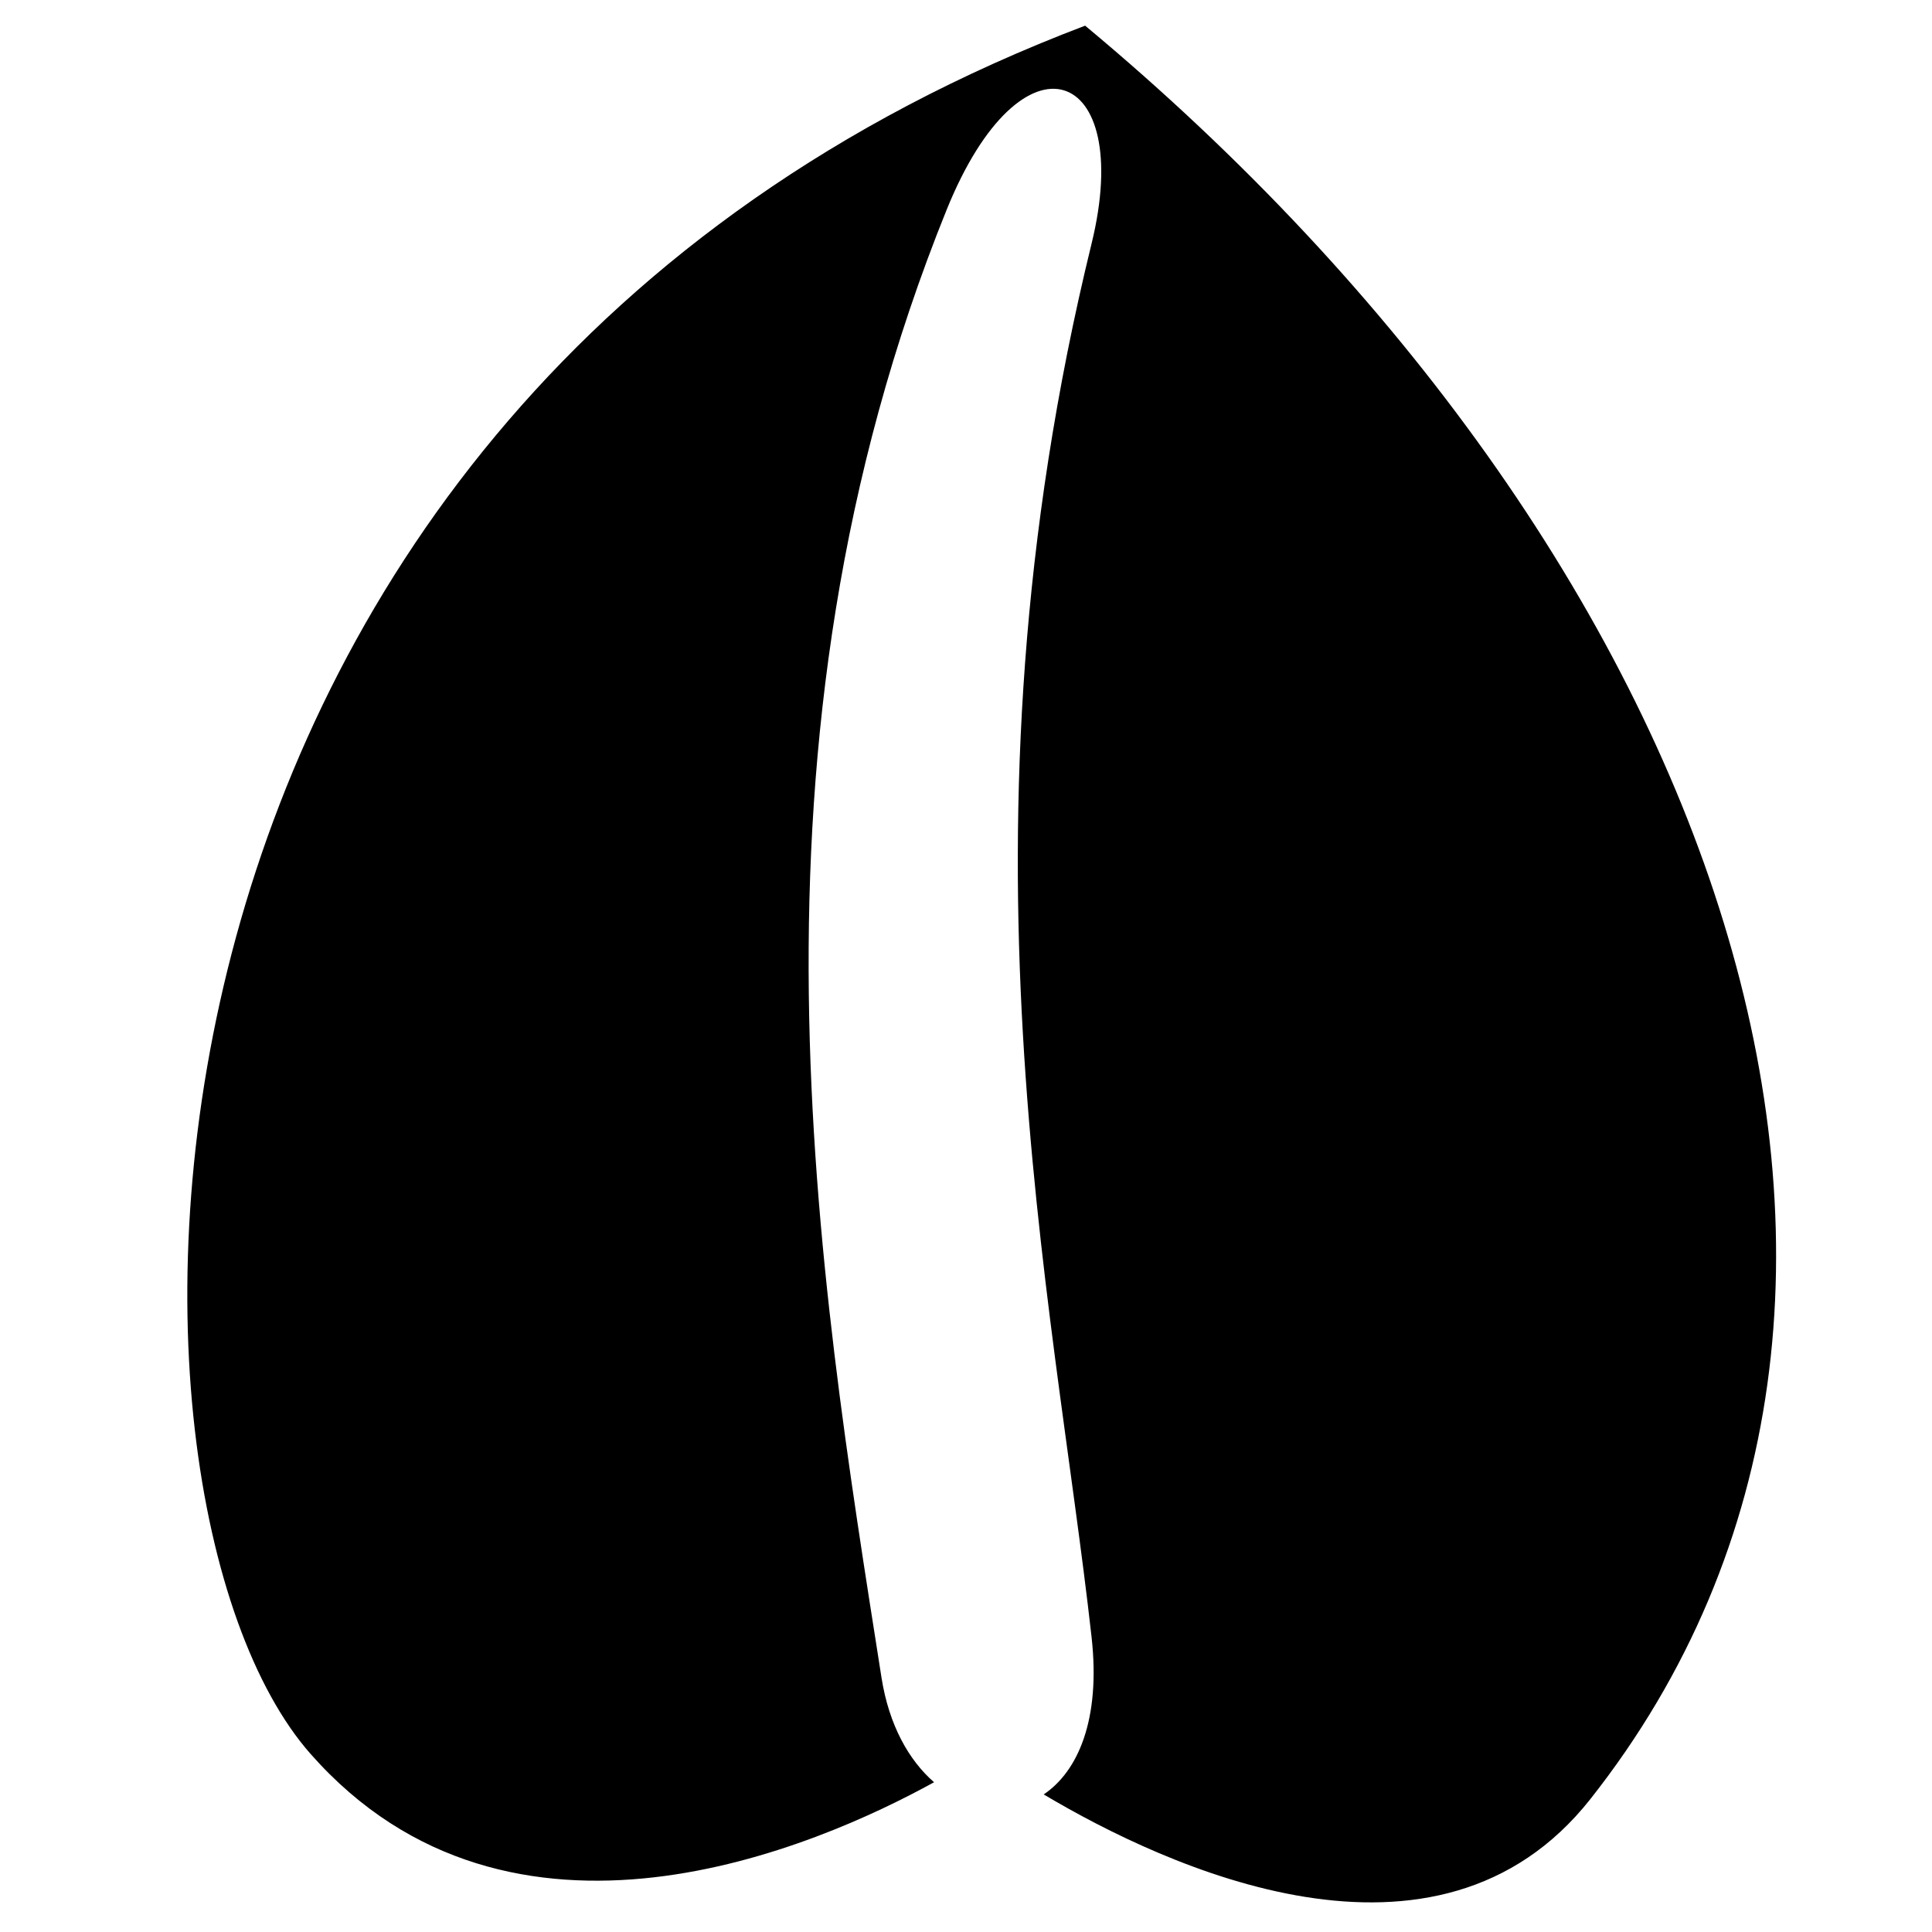 <?xml version="1.0" encoding="UTF-8"?>
<!-- Uploaded to: ICON Repo, www.iconrepo.com, Generator: ICON Repo Mixer Tools -->
<svg fill="#000000" width="800px" height="800px" version="1.1" viewBox="144 144 512 512" xmlns="http://www.w3.org/2000/svg">
 <path d="m391.54 616.31c-30.918 17.039-112.14 52.684-165.24-7.508-60.012-68.039-60.992-356.9 205.27-458 167.89 139.72 238.64 337.16 133.93 469.93-40.715 51.629-112.62 18.012-144.91-1.191 9.016-6.051 15.141-19.738 12.691-41.668-10.125-90.789-38.41-212.38 0-369.32 11.527-47.09-18.457-58.277-38.41-8.957-57.59 142.36-34.066 282-17.262 389 1.984 12.648 7.305 21.961 13.926 27.715z" fill-rule="evenodd"/>
</svg>